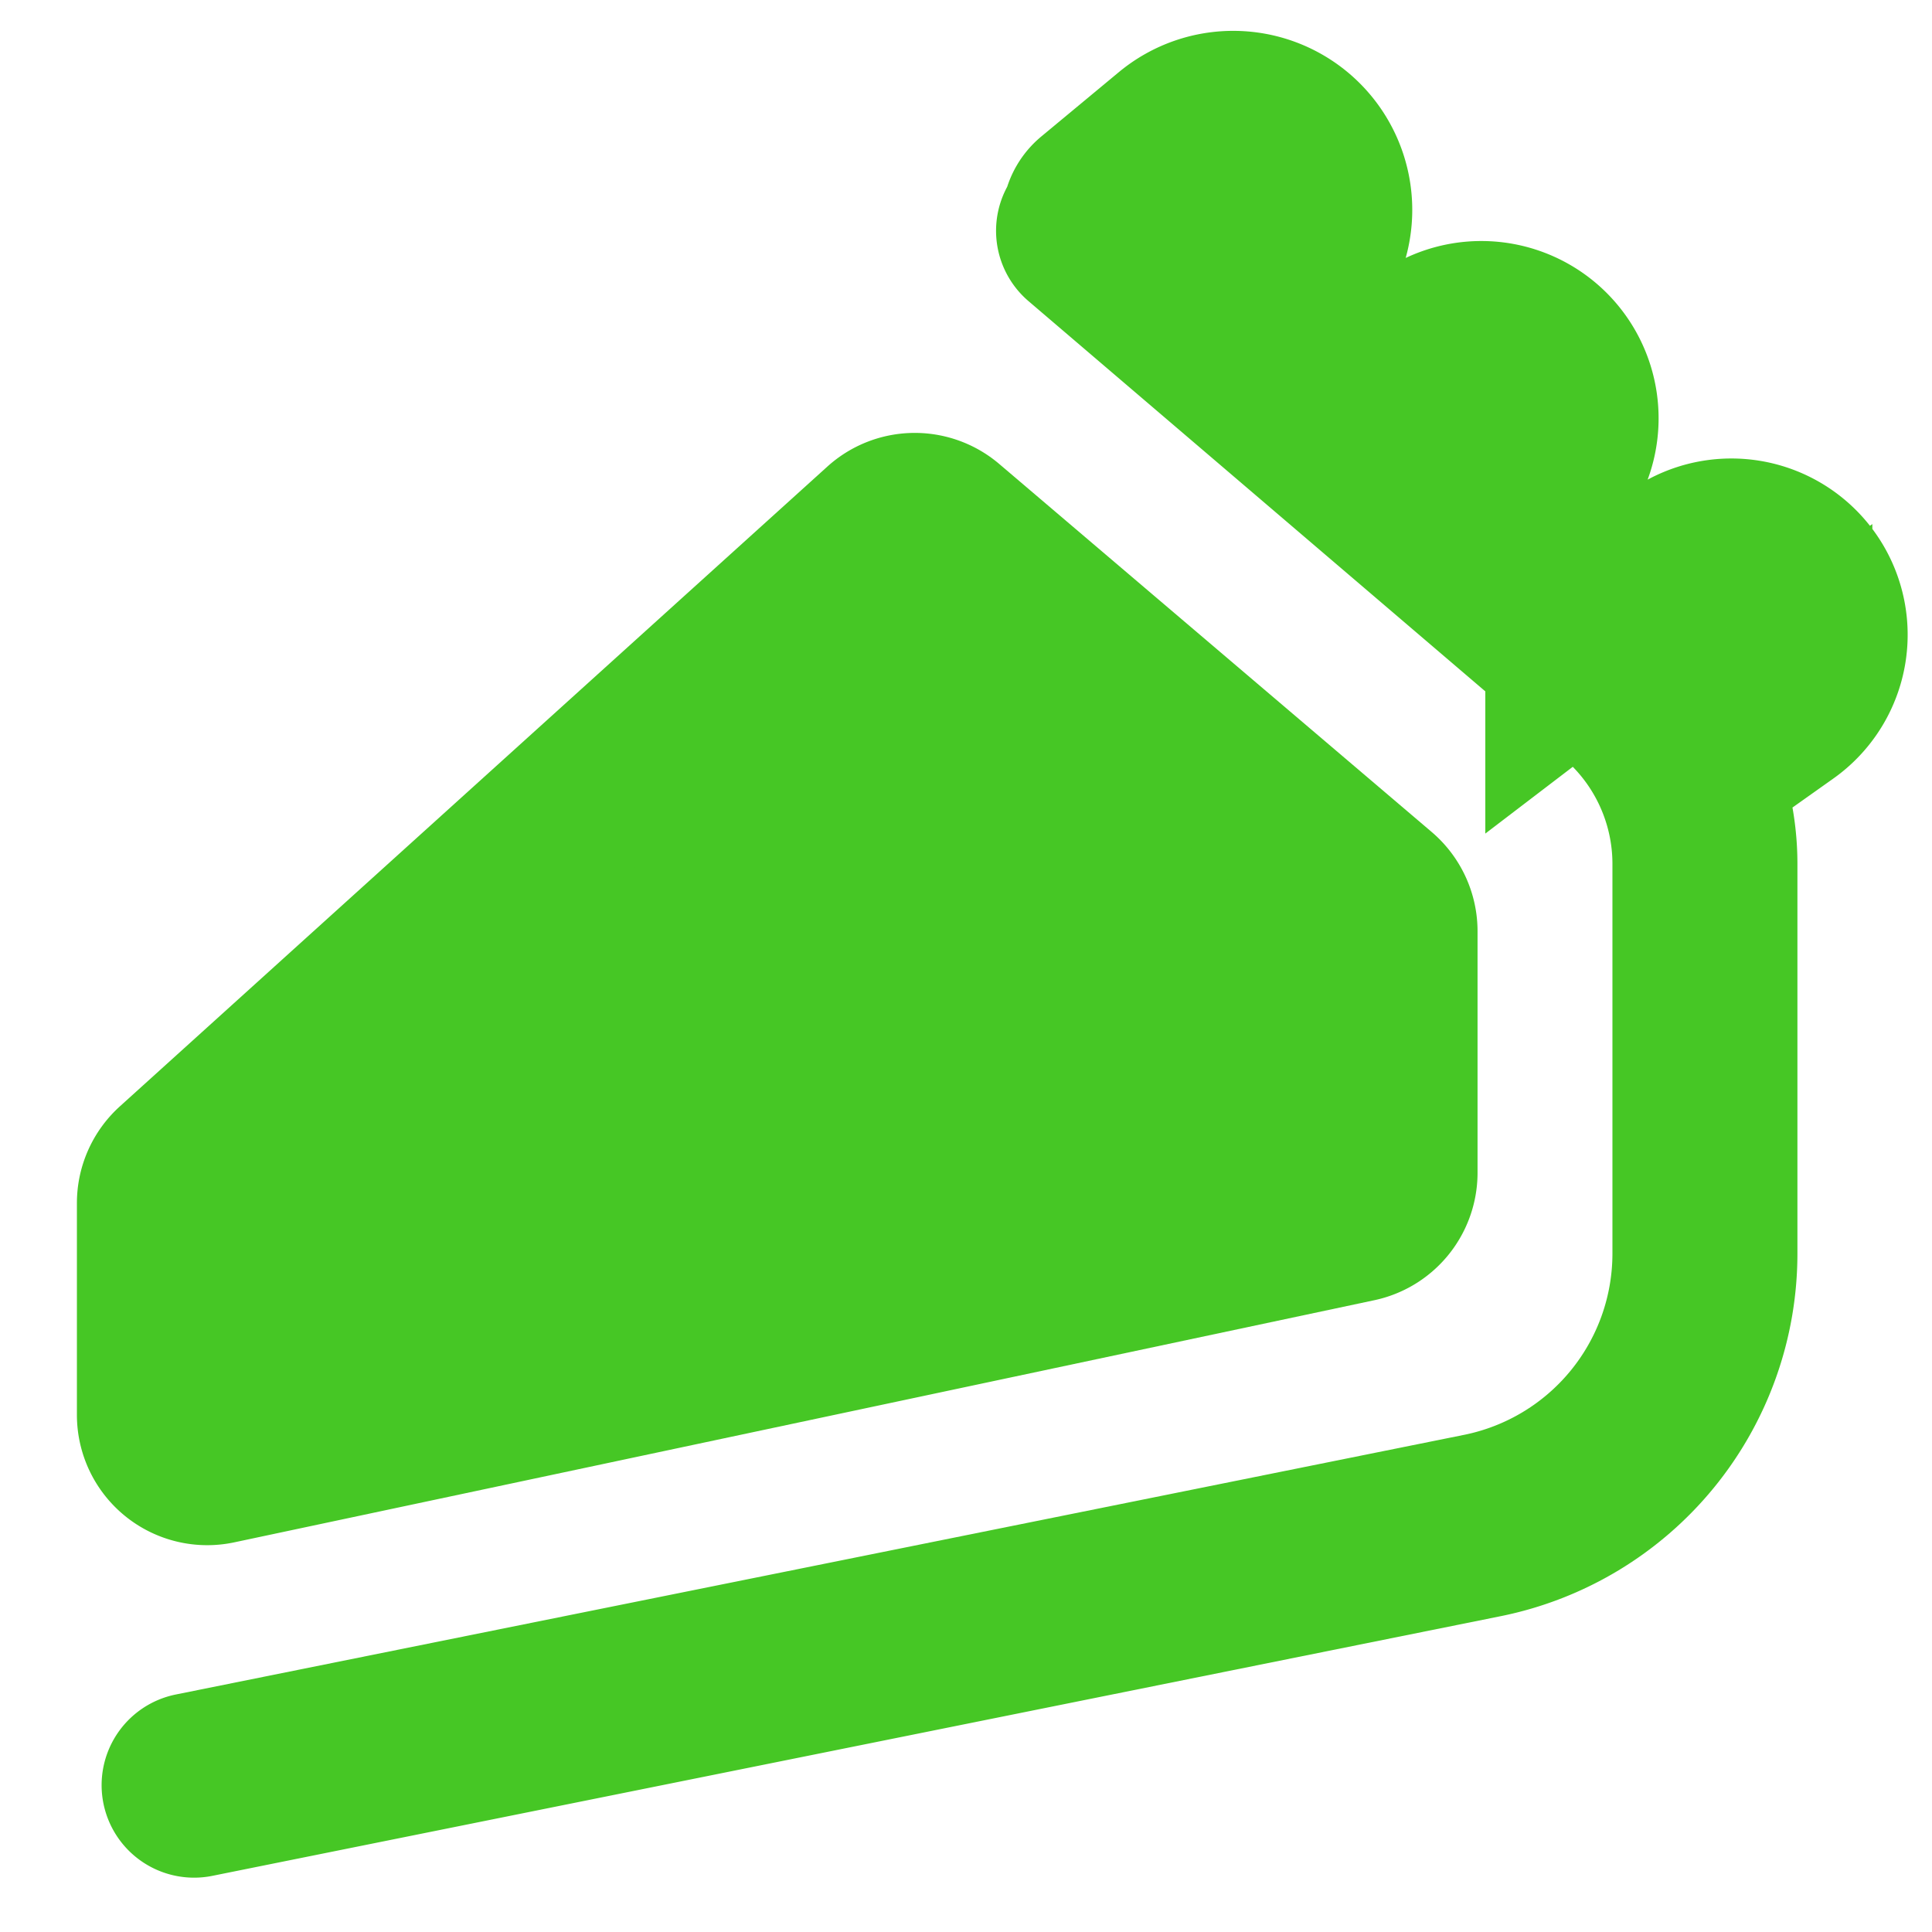 <svg xmlns="http://www.w3.org/2000/svg" width="60" height="60" fill="none"><path fill="#46C725" stroke="#46C725" stroke-linecap="round" stroke-width="5.223" d="m29.34 16.398 13.43 11.429c.32.273.505.673.505 1.094v7.499c0 .678-.474 1.264-1.137 1.405L6.735 45.344A1.436 1.436 0 0 1 5 43.939v-6.576c0-.406.172-.793.473-1.066l21.973-19.87a1.436 1.436 0 0 1 1.894-.029z"/><path stroke="#46C725" stroke-linecap="round" stroke-width="5.745" d="m6.028 55.44 40.005-8.063a8.617 8.617 0 0 0 6.915-8.448v-12.1c0-2.1-.92-4.095-2.517-5.46L33.806 7.167m3.978 3.289-3.626-3.233a.51.51 0 0 1 .014-.773l2.41-2a2.688 2.688 0 0 1 3.508.065v0a2.688 2.688 0 0 1-.065 4.064l-2.24 1.877zm0 0 3.48 3.037m0 0 3.061-2.531a2.634 2.634 0 0 1 3.4.036v0a2.634 2.634 0 0 1-.09 4.06l-2.37 1.873m-4.001-3.438 4 3.438m0 0L49 20.08m0 0 3.798 3.236a.298.298 0 0 0 .365.017l2.112-1.498a2.602 2.602 0 0 0 .184-4.101v0a2.602 2.602 0 0 0-3.267-.09L49 20.081z"/></svg>